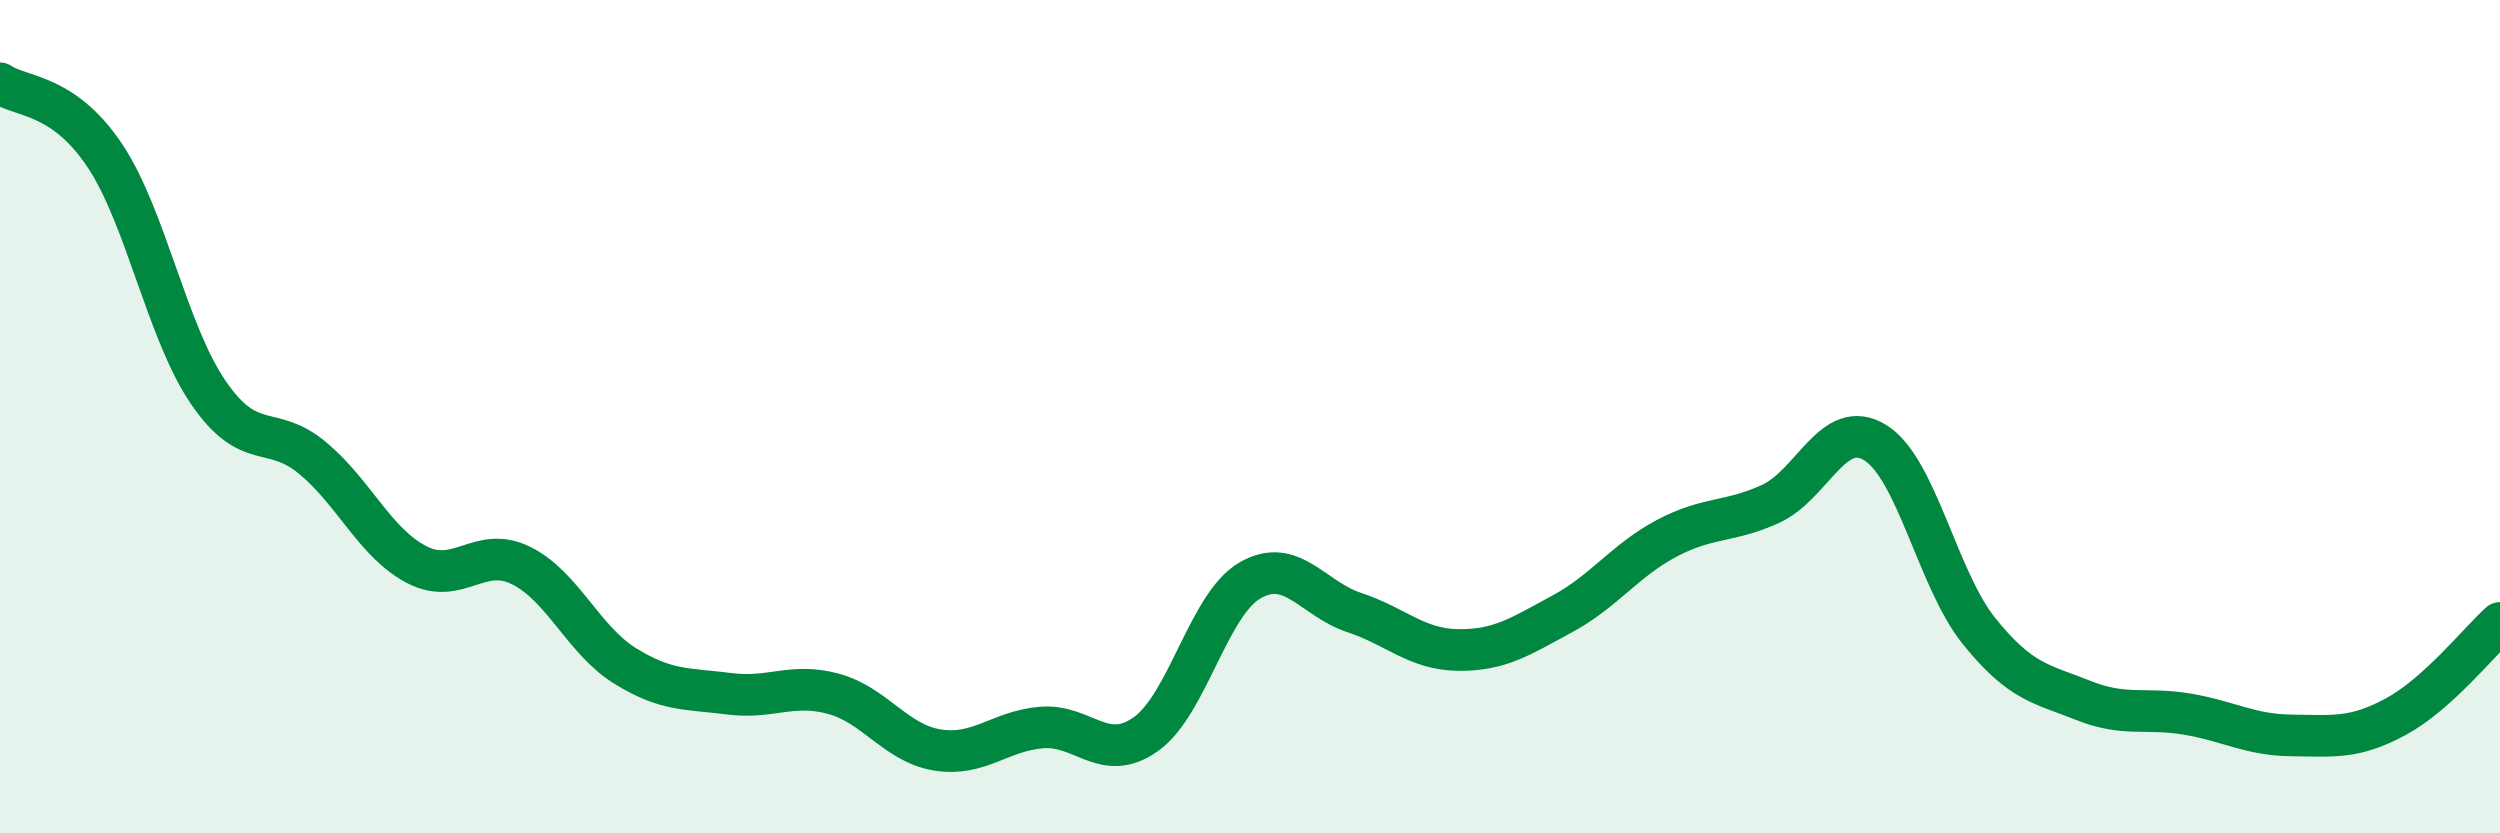 
    <svg width="60" height="20" viewBox="0 0 60 20" xmlns="http://www.w3.org/2000/svg">
      <path
        d="M 0,2 C 0.5,2.34 1.5,2.23 2.5,3.71 C 3.5,5.19 4,7.96 5,9.42 C 6,10.88 6.5,10.16 7.5,10.99 C 8.5,11.82 9,13.03 10,13.55 C 11,14.07 11.5,13.08 12.5,13.57 C 13.5,14.06 14,15.36 15,15.98 C 16,16.6 16.5,16.52 17.5,16.65 C 18.5,16.78 19,16.38 20,16.65 C 21,16.92 21.5,17.84 22.5,18 C 23.5,18.16 24,17.54 25,17.46 C 26,17.38 26.5,18.33 27.5,17.62 C 28.5,16.91 29,14.51 30,13.93 C 31,13.35 31.5,14.37 32.5,14.7 C 33.5,15.03 34,15.59 35,15.6 C 36,15.61 36.5,15.27 37.5,14.73 C 38.5,14.19 39,13.45 40,12.92 C 41,12.39 41.5,12.55 42.5,12.09 C 43.5,11.63 44,10.01 45,10.62 C 46,11.23 46.5,13.91 47.5,15.15 C 48.5,16.39 49,16.41 50,16.81 C 51,17.21 51.5,16.97 52.5,17.14 C 53.5,17.31 54,17.64 55,17.65 C 56,17.66 56.5,17.74 57.5,17.2 C 58.5,16.66 59.5,15.4 60,14.95L60 20L0 20Z"
        fill="#008740"
        opacity="0.1"
        stroke-linecap="round"
        stroke-linejoin="round"
      />
      <path
        d="M 0,2 C 0.5,2.34 1.5,2.23 2.5,3.71 C 3.5,5.19 4,7.96 5,9.42 C 6,10.88 6.5,10.16 7.5,10.99 C 8.5,11.82 9,13.03 10,13.55 C 11,14.07 11.5,13.08 12.5,13.57 C 13.5,14.06 14,15.36 15,15.98 C 16,16.6 16.5,16.52 17.5,16.65 C 18.5,16.78 19,16.38 20,16.65 C 21,16.92 21.5,17.84 22.5,18 C 23.5,18.16 24,17.54 25,17.46 C 26,17.38 26.5,18.33 27.5,17.62 C 28.5,16.91 29,14.51 30,13.93 C 31,13.35 31.5,14.37 32.5,14.7 C 33.5,15.03 34,15.59 35,15.6 C 36,15.61 36.5,15.27 37.5,14.73 C 38.5,14.19 39,13.45 40,12.92 C 41,12.39 41.5,12.55 42.5,12.09 C 43.5,11.63 44,10.01 45,10.62 C 46,11.23 46.5,13.91 47.5,15.15 C 48.5,16.39 49,16.41 50,16.81 C 51,17.21 51.5,16.97 52.5,17.14 C 53.5,17.31 54,17.64 55,17.65 C 56,17.66 56.5,17.74 57.5,17.2 C 58.5,16.66 59.5,15.4 60,14.95"
        stroke="#008740"
        stroke-width="1"
        fill="none"
        stroke-linecap="round"
        stroke-linejoin="round"
      />
    </svg>
  